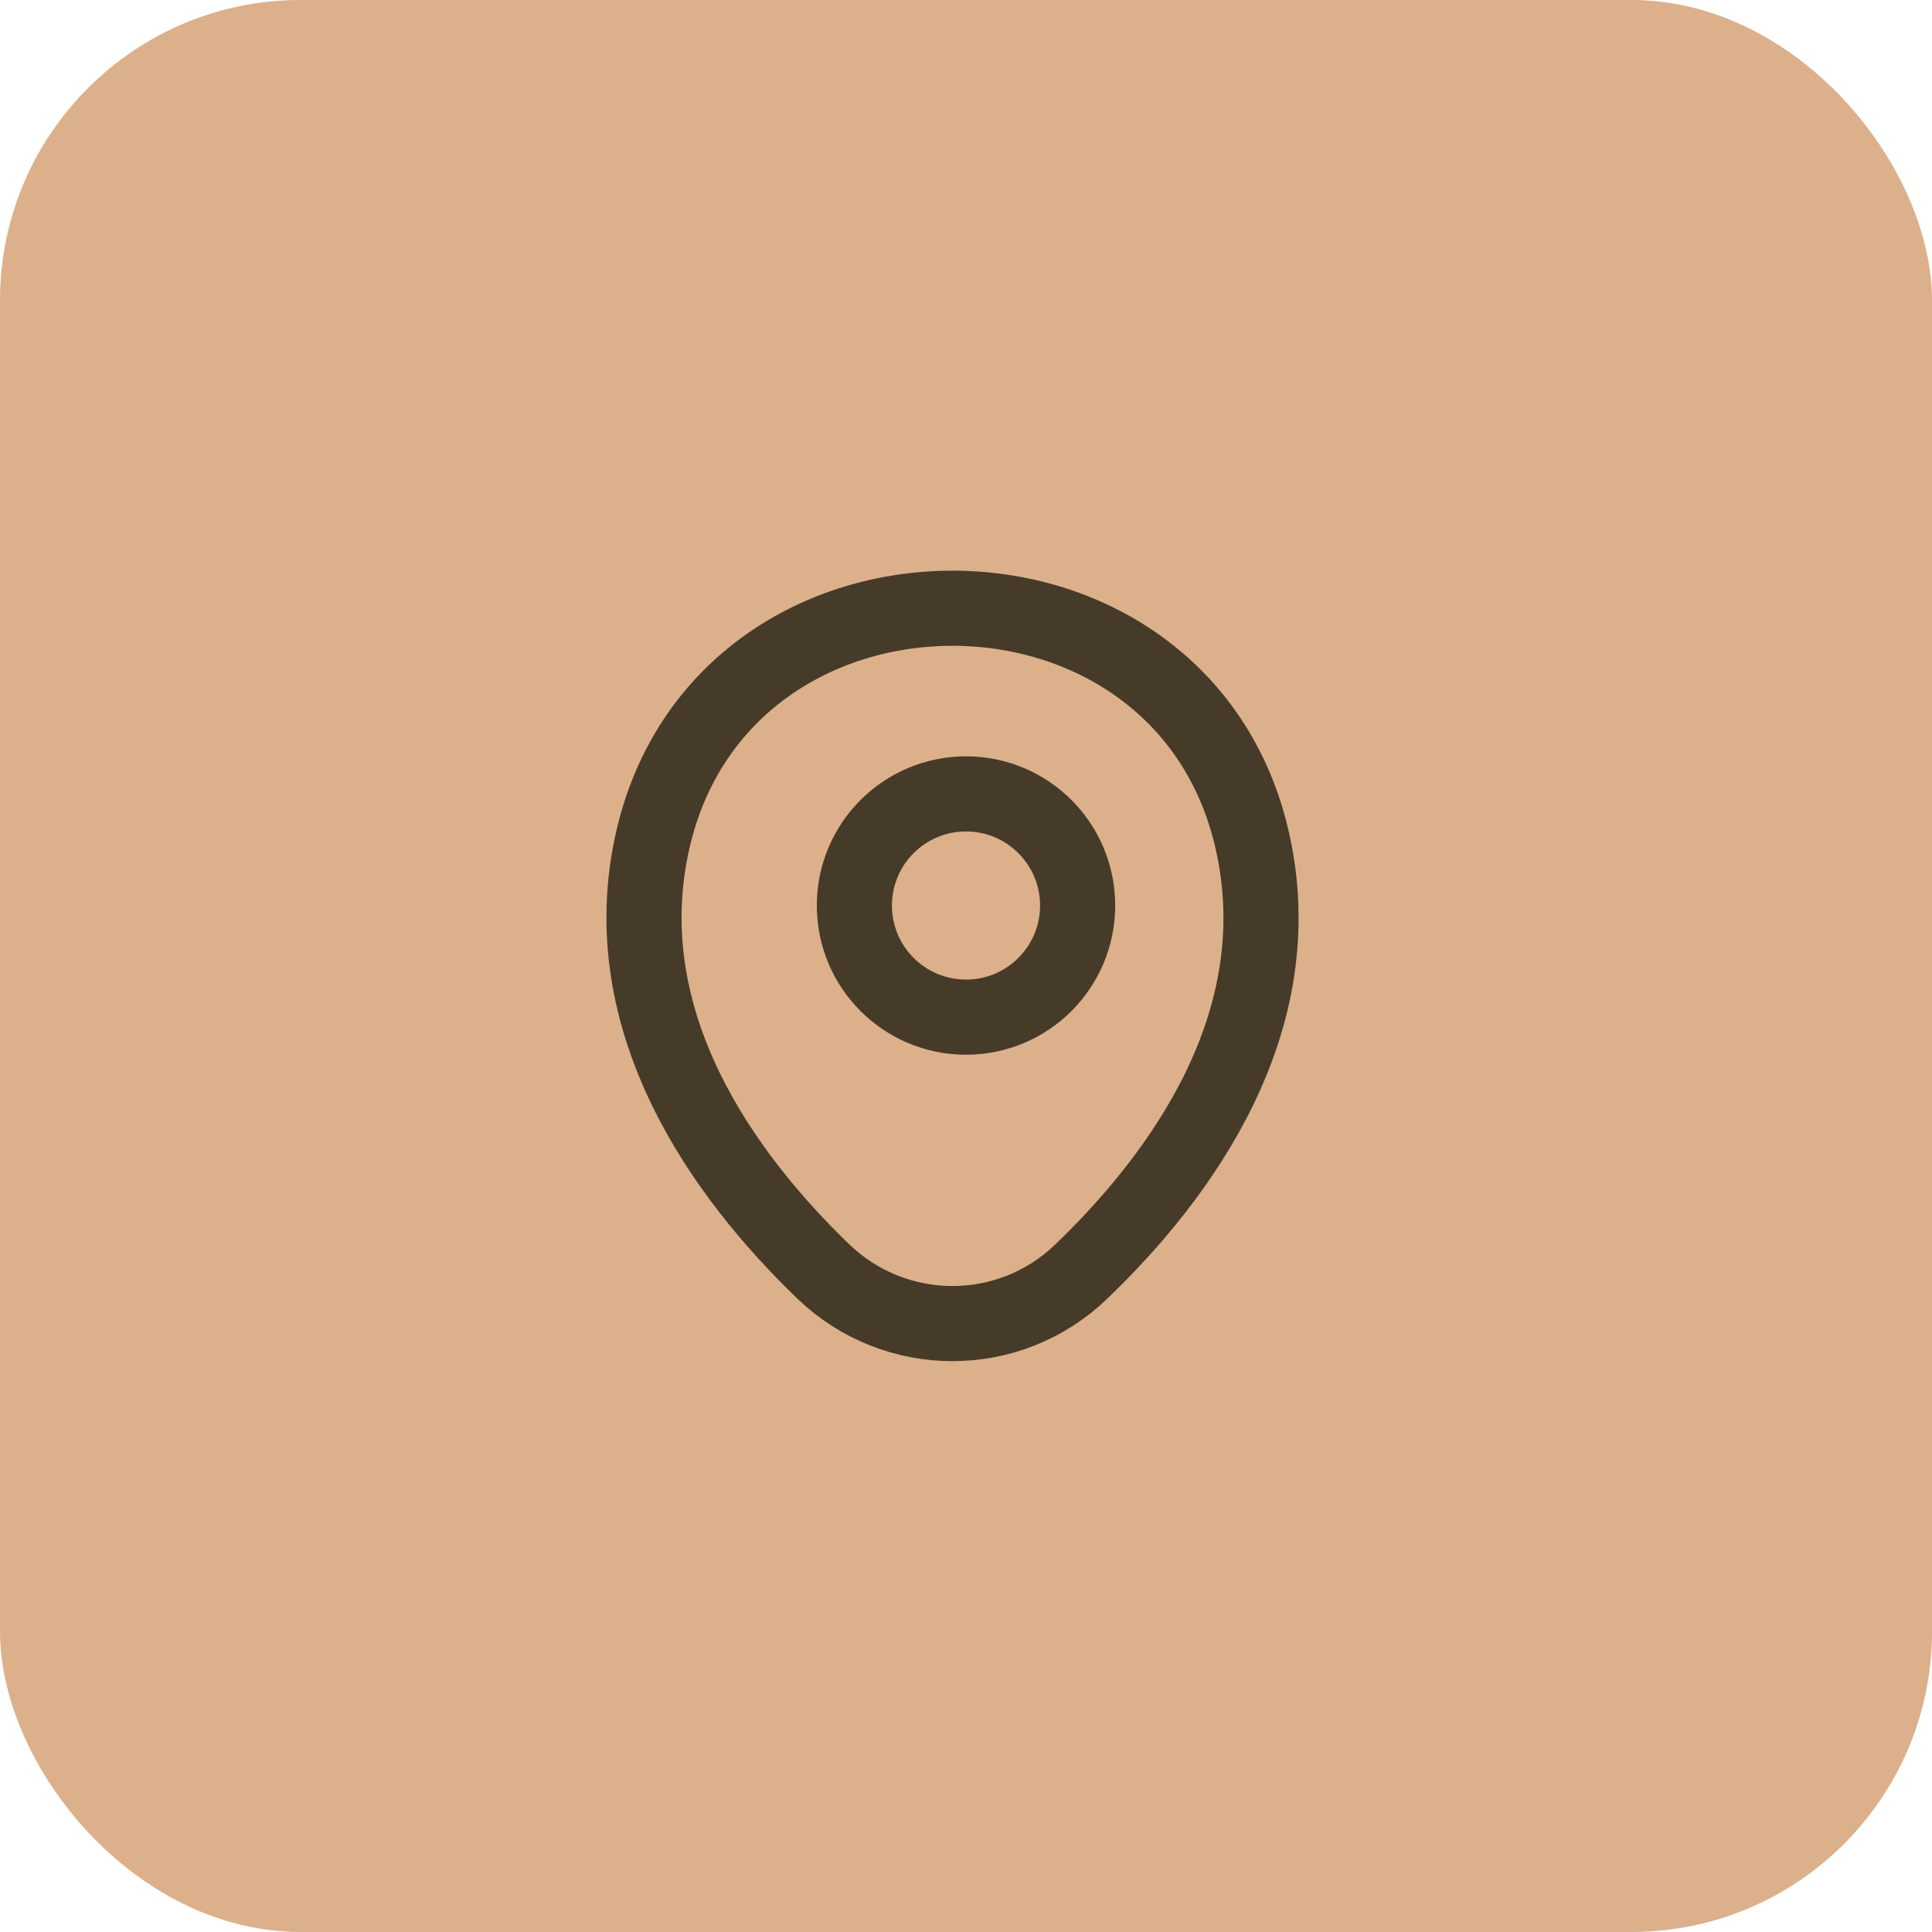 <svg xmlns="http://www.w3.org/2000/svg" width="90" height="90" viewBox="0 0 90 90" fill="none"><rect width="90" height="90" rx="14" fill="#DCB08B"></rect><path d="M45 47.383C47.872 47.383 50.2 45.055 50.2 42.183C50.2 39.311 47.872 36.983 45 36.983C42.128 36.983 39.8 39.311 39.8 42.183C39.8 45.055 42.128 47.383 45 47.383Z" stroke="#463B29" stroke-width="3.5"></path><path d="M30.405 39.15C33.688 24.716 55.071 24.733 58.338 39.166C60.255 47.633 54.988 54.8 50.371 59.233C47.021 62.466 41.721 62.466 38.355 59.233C33.755 54.8 28.488 47.616 30.405 39.15Z" stroke="#463B29" stroke-width="3.5"></path></svg>